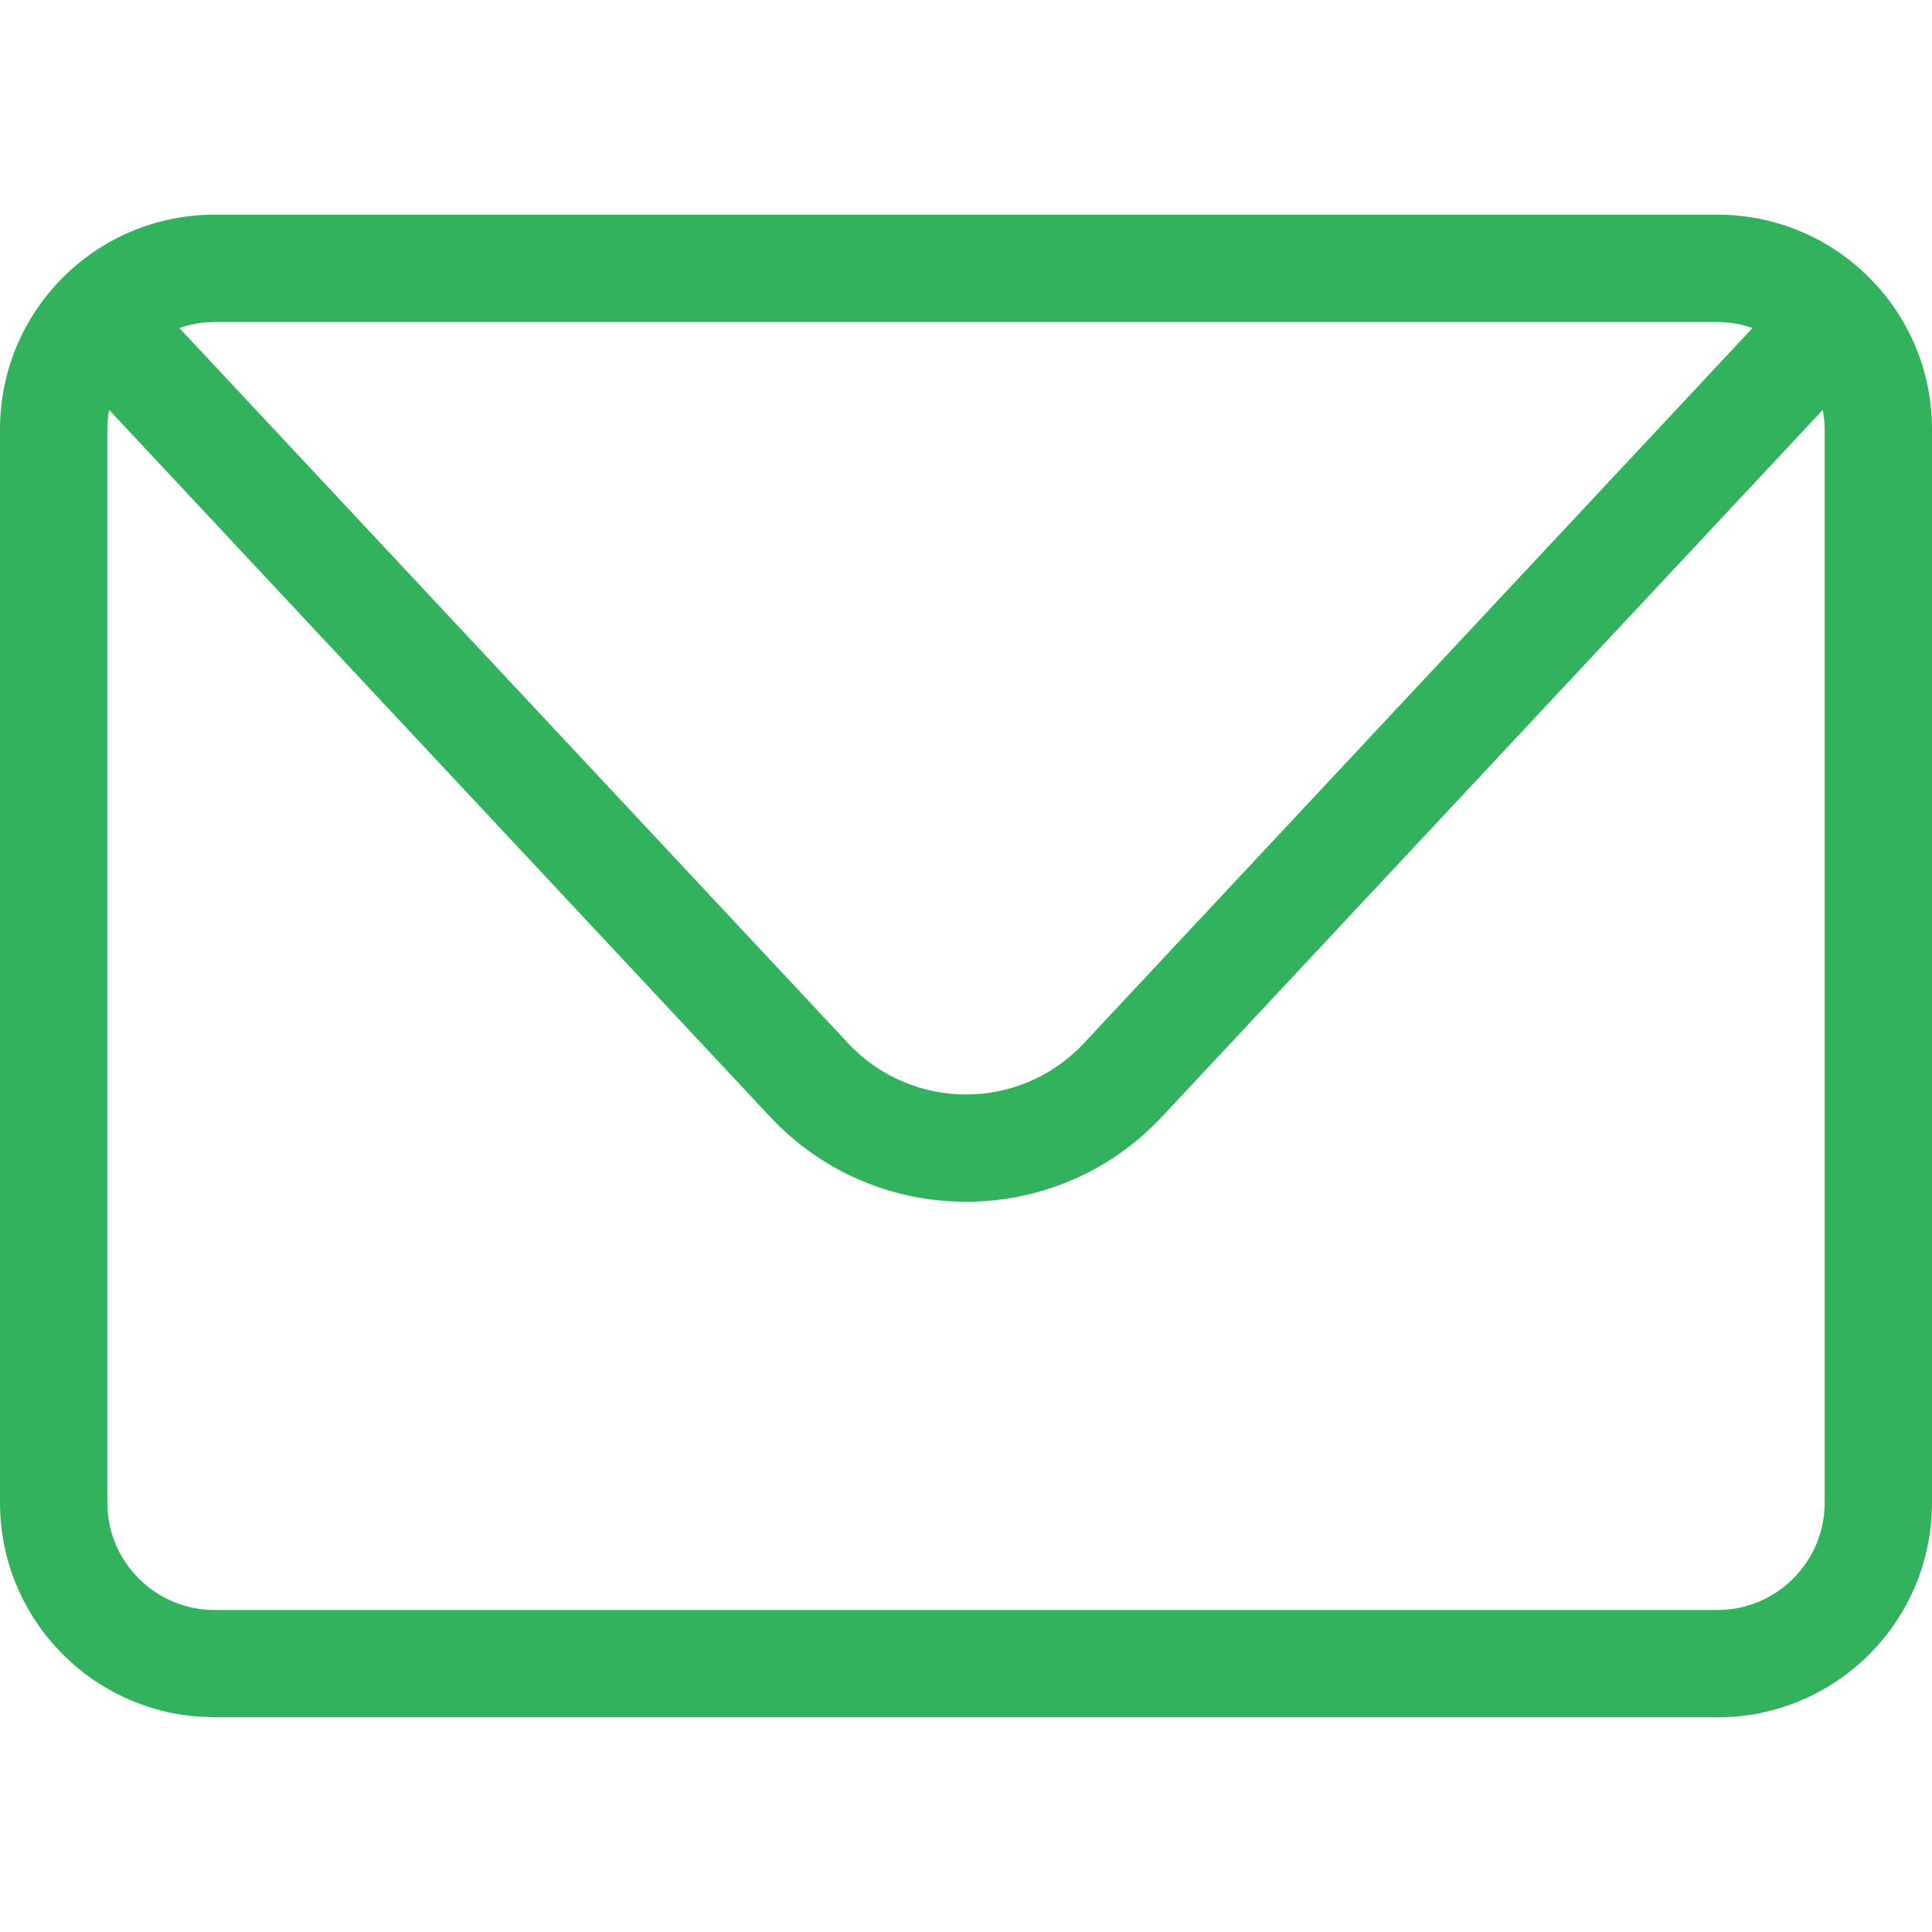 <svg width="18" height="18" viewBox="0 0 18 18" fill="none" xmlns="http://www.w3.org/2000/svg">
<path d="M9 15V16H2V15H9ZM16 15V16H9V15H16ZM17 14V4C17 3.938 16.993 3.878 16.982 3.819L10.826 10.404C9.838 11.461 8.162 11.461 7.174 10.404L1.017 3.819C1.006 3.878 1 3.938 1 4V14C1 14.552 1.448 15 2 15V16L1.796 15.989C0.787 15.887 0 15.036 0 14V4C0 2.895 0.895 2 2 2H16C17.105 2 18 2.895 18 4V14C18 15.105 17.105 16 16 16V15C16.552 15 17 14.552 17 14ZM2 3C1.885 3 1.774 3.02 1.671 3.056L7.904 9.722C8.497 10.355 9.503 10.355 10.096 9.722L16.328 3.056C16.225 3.02 16.115 3 16 3H2Z" fill="#33B25D"/>
</svg>
